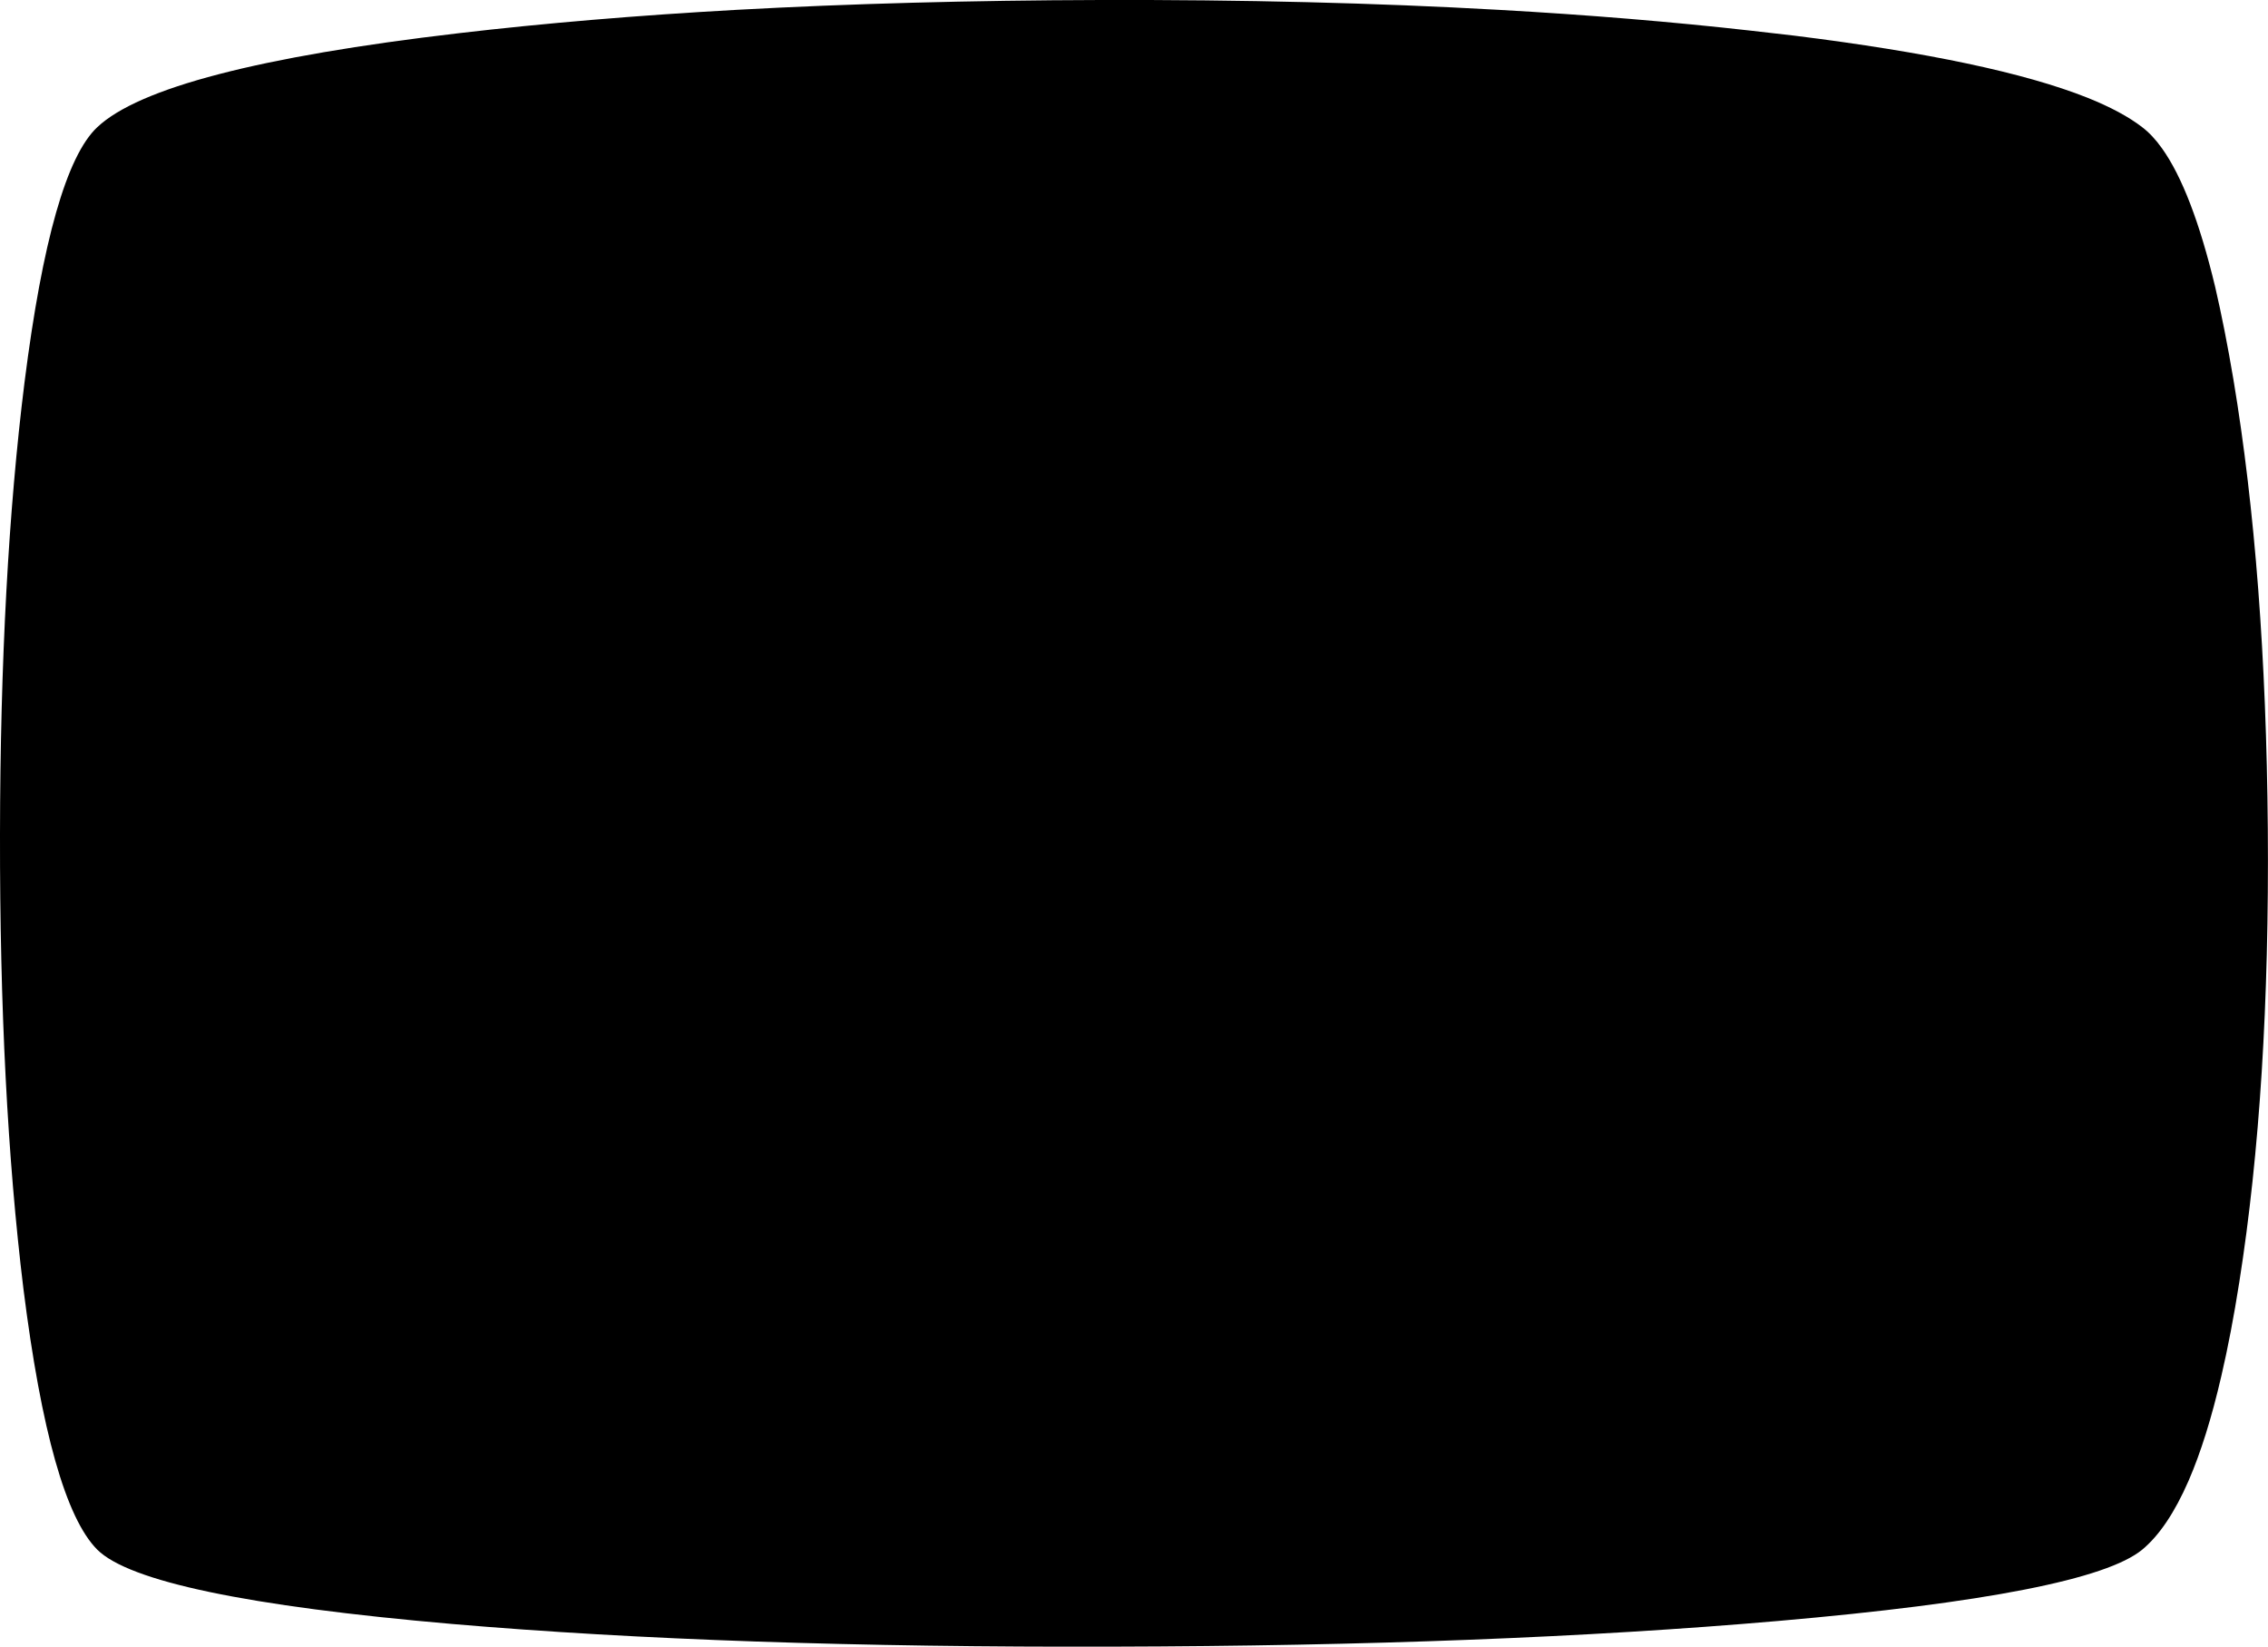 <?xml version="1.0" encoding="UTF-8" standalone="no"?>
<svg xmlns:xlink="http://www.w3.org/1999/xlink" height="436.05px" width="600.75px" xmlns="http://www.w3.org/2000/svg">
  <g transform="matrix(1.0, 0.0, 0.0, 1.0, 293.95, 255.5)">
    <path d="M181.4 -246.05 Q234.1 -239.5 258.9 -229.65 268.15 -225.95 273.5 -221.8 276.2 -219.75 278.7 -216.25 286.65 -205.15 292.8 -179.55 295.35 -168.6 297.65 -154.95 306.2 -103.7 306.75 -36.05 307.3 32.65 299.2 84.0 297.05 97.7 294.45 108.85 290.6 125.5 285.75 136.65 280.25 149.25 273.5 154.85 259.3 166.6 177.05 173.75 101.7 180.3 1.05 180.55 -100.65 180.85 -174.15 174.55 -255.55 167.5 -268.2 154.85 -280.65 142.35 -287.75 85.75 -294.05 34.2 -293.95 -34.55 -293.85 -103.1 -287.45 -154.3 -280.35 -210.4 -268.2 -221.8 -251.65 -237.45 -172.5 -246.7 -138.3 -250.7 -98.75 -252.9 -54.05 -255.35 -2.5 -255.5 54.15 -255.65 102.95 -252.9 138.6 -250.9 170.1 -247.35 L181.4 -246.05" fill="#000000" fill-rule="evenodd" stroke="none"/>
  </g>
</svg>
